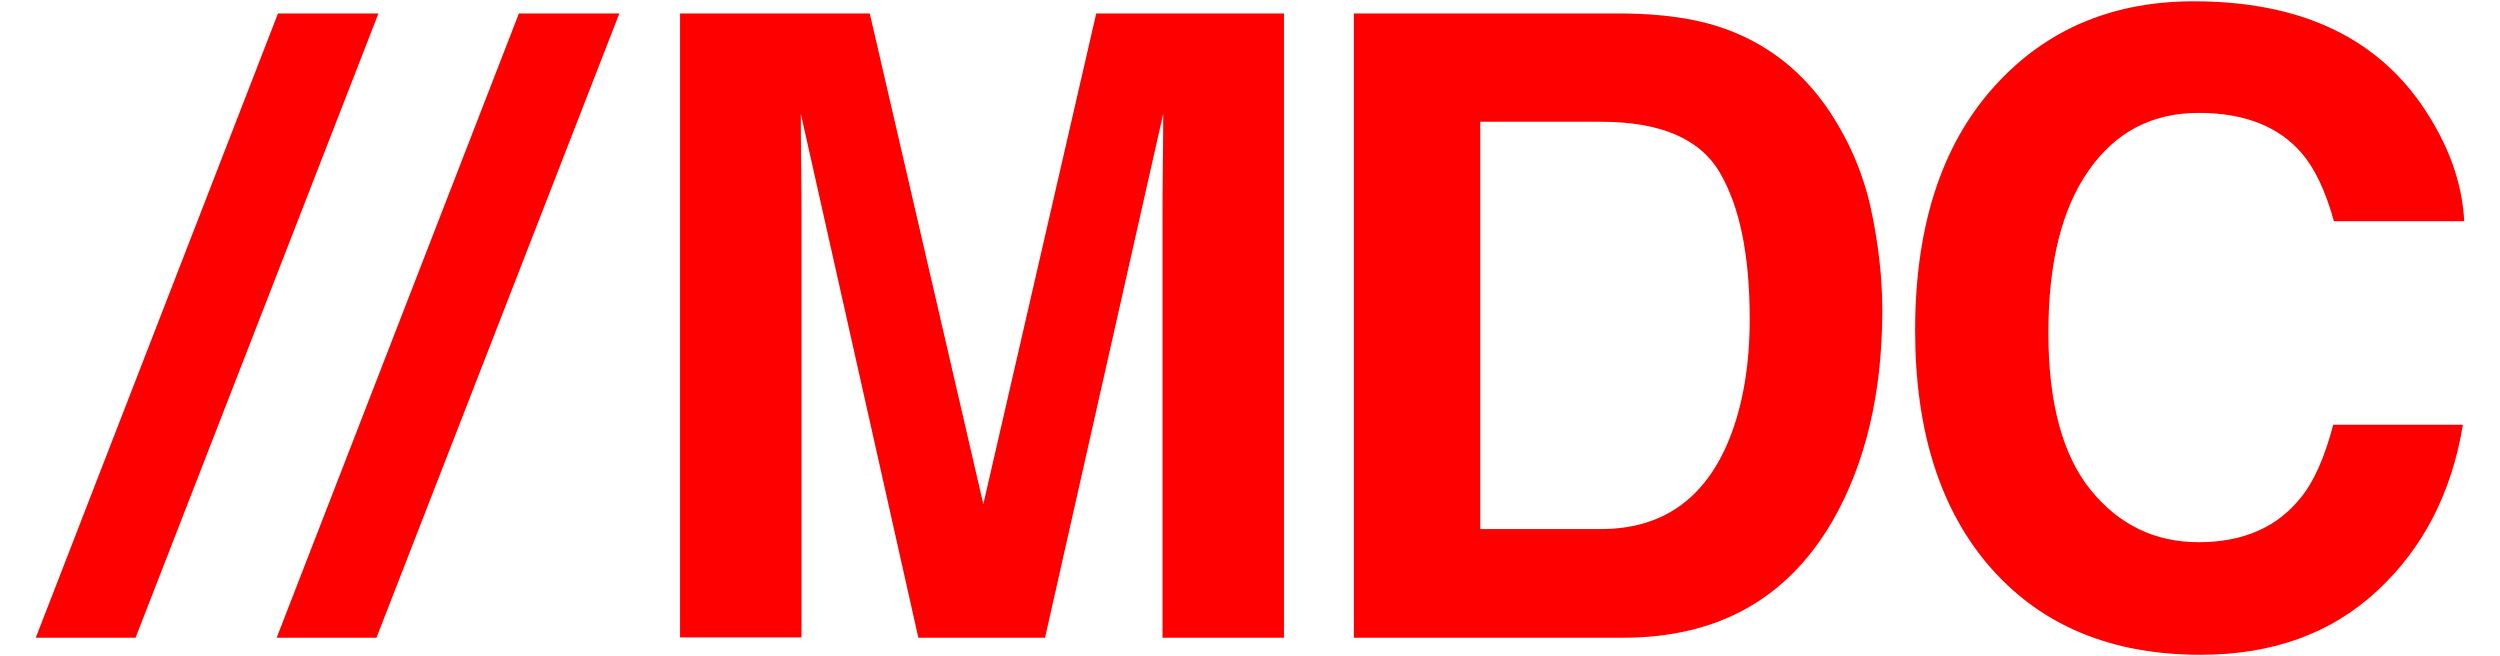 <?xml version="1.0" encoding="utf-8"?>
<!-- Generator: Adobe Illustrator 27.1.1, SVG Export Plug-In . SVG Version: 6.00 Build 0)  -->
<svg version="1.1" id="Layer_1" xmlns="http://www.w3.org/2000/svg" xmlns:xlink="http://www.w3.org/1999/xlink" x="0px" y="0px"
	 viewBox="0 0 761.7 200" style="enable-background:new 0 0 761.7 200;" xml:space="preserve">
<style type="text/css">
	.st0{fill:#FF0000;}
</style>
<g>
	<path class="st0" d="M84.7,4.1h30.6l-74,190.2H10.9L84.7,4.1z"/>
	<path class="st0" d="M158.1,4.1h30.6l-74,190.2H84.3L158.1,4.1z"/>
	<path class="st0" d="M334,4.1h57.2v190.2h-37V65.6c0-3.7,0-8.9,0.1-15.5c0.1-6.7,0.1-11.8,0.1-15.4l-36,159.6h-38.6L244,34.7
		c0,3.6,0,8.8,0.1,15.4c0.1,6.7,0.1,11.8,0.1,15.5v128.6h-37V4.1H265l34.6,149.5L334,4.1z"/>
	<path class="st0" d="M523.9,8.2c13.3,4.4,24.1,12.4,32.4,24.1c6.6,9.5,11.1,19.7,13.6,30.7c2.4,11,3.6,21.5,3.6,31.5
		c0,25.3-5.1,46.7-15.2,64.3c-13.8,23.7-35,35.5-63.8,35.5h-82V4.1h82C506.2,4.2,516,5.6,523.9,8.2z M451,37.1v124.1h36.7
		c18.8,0,31.9-9.2,39.3-27.7c4-10.1,6.1-22.2,6.1-36.3c0-19.4-3-34.2-9.1-44.6c-6.1-10.4-18.2-15.5-36.2-15.5H451z"/>
	<path class="st0" d="M609.9,23.9c15.3-15.7,34.8-23.5,58.5-23.5c31.7,0,54.8,10.5,69.4,31.5c8.1,11.8,12.4,23.6,13,35.5h-39.7
		c-2.5-9.1-5.8-16-9.7-20.6c-7.1-8.3-17.6-12.4-31.5-12.4c-14.2,0-25.3,5.8-33.5,17.5c-8.2,11.7-12.3,28.1-12.3,49.5
		c0,21.3,4.3,37.3,12.9,47.9c8.6,10.6,19.6,15.9,32.9,15.9c13.6,0,24-4.6,31.2-13.7c4-4.9,7.2-12.3,9.8-22.1h39.5
		c-3.4,20.7-12.1,37.6-26.1,50.6c-14,13-31.9,19.5-53.8,19.5c-27.1,0-48.3-8.8-63.8-26.3c-15.5-17.6-23.2-41.8-23.2-72.5
		C583.5,67.5,592.3,41.9,609.9,23.9z"/>
</g>
</svg>
